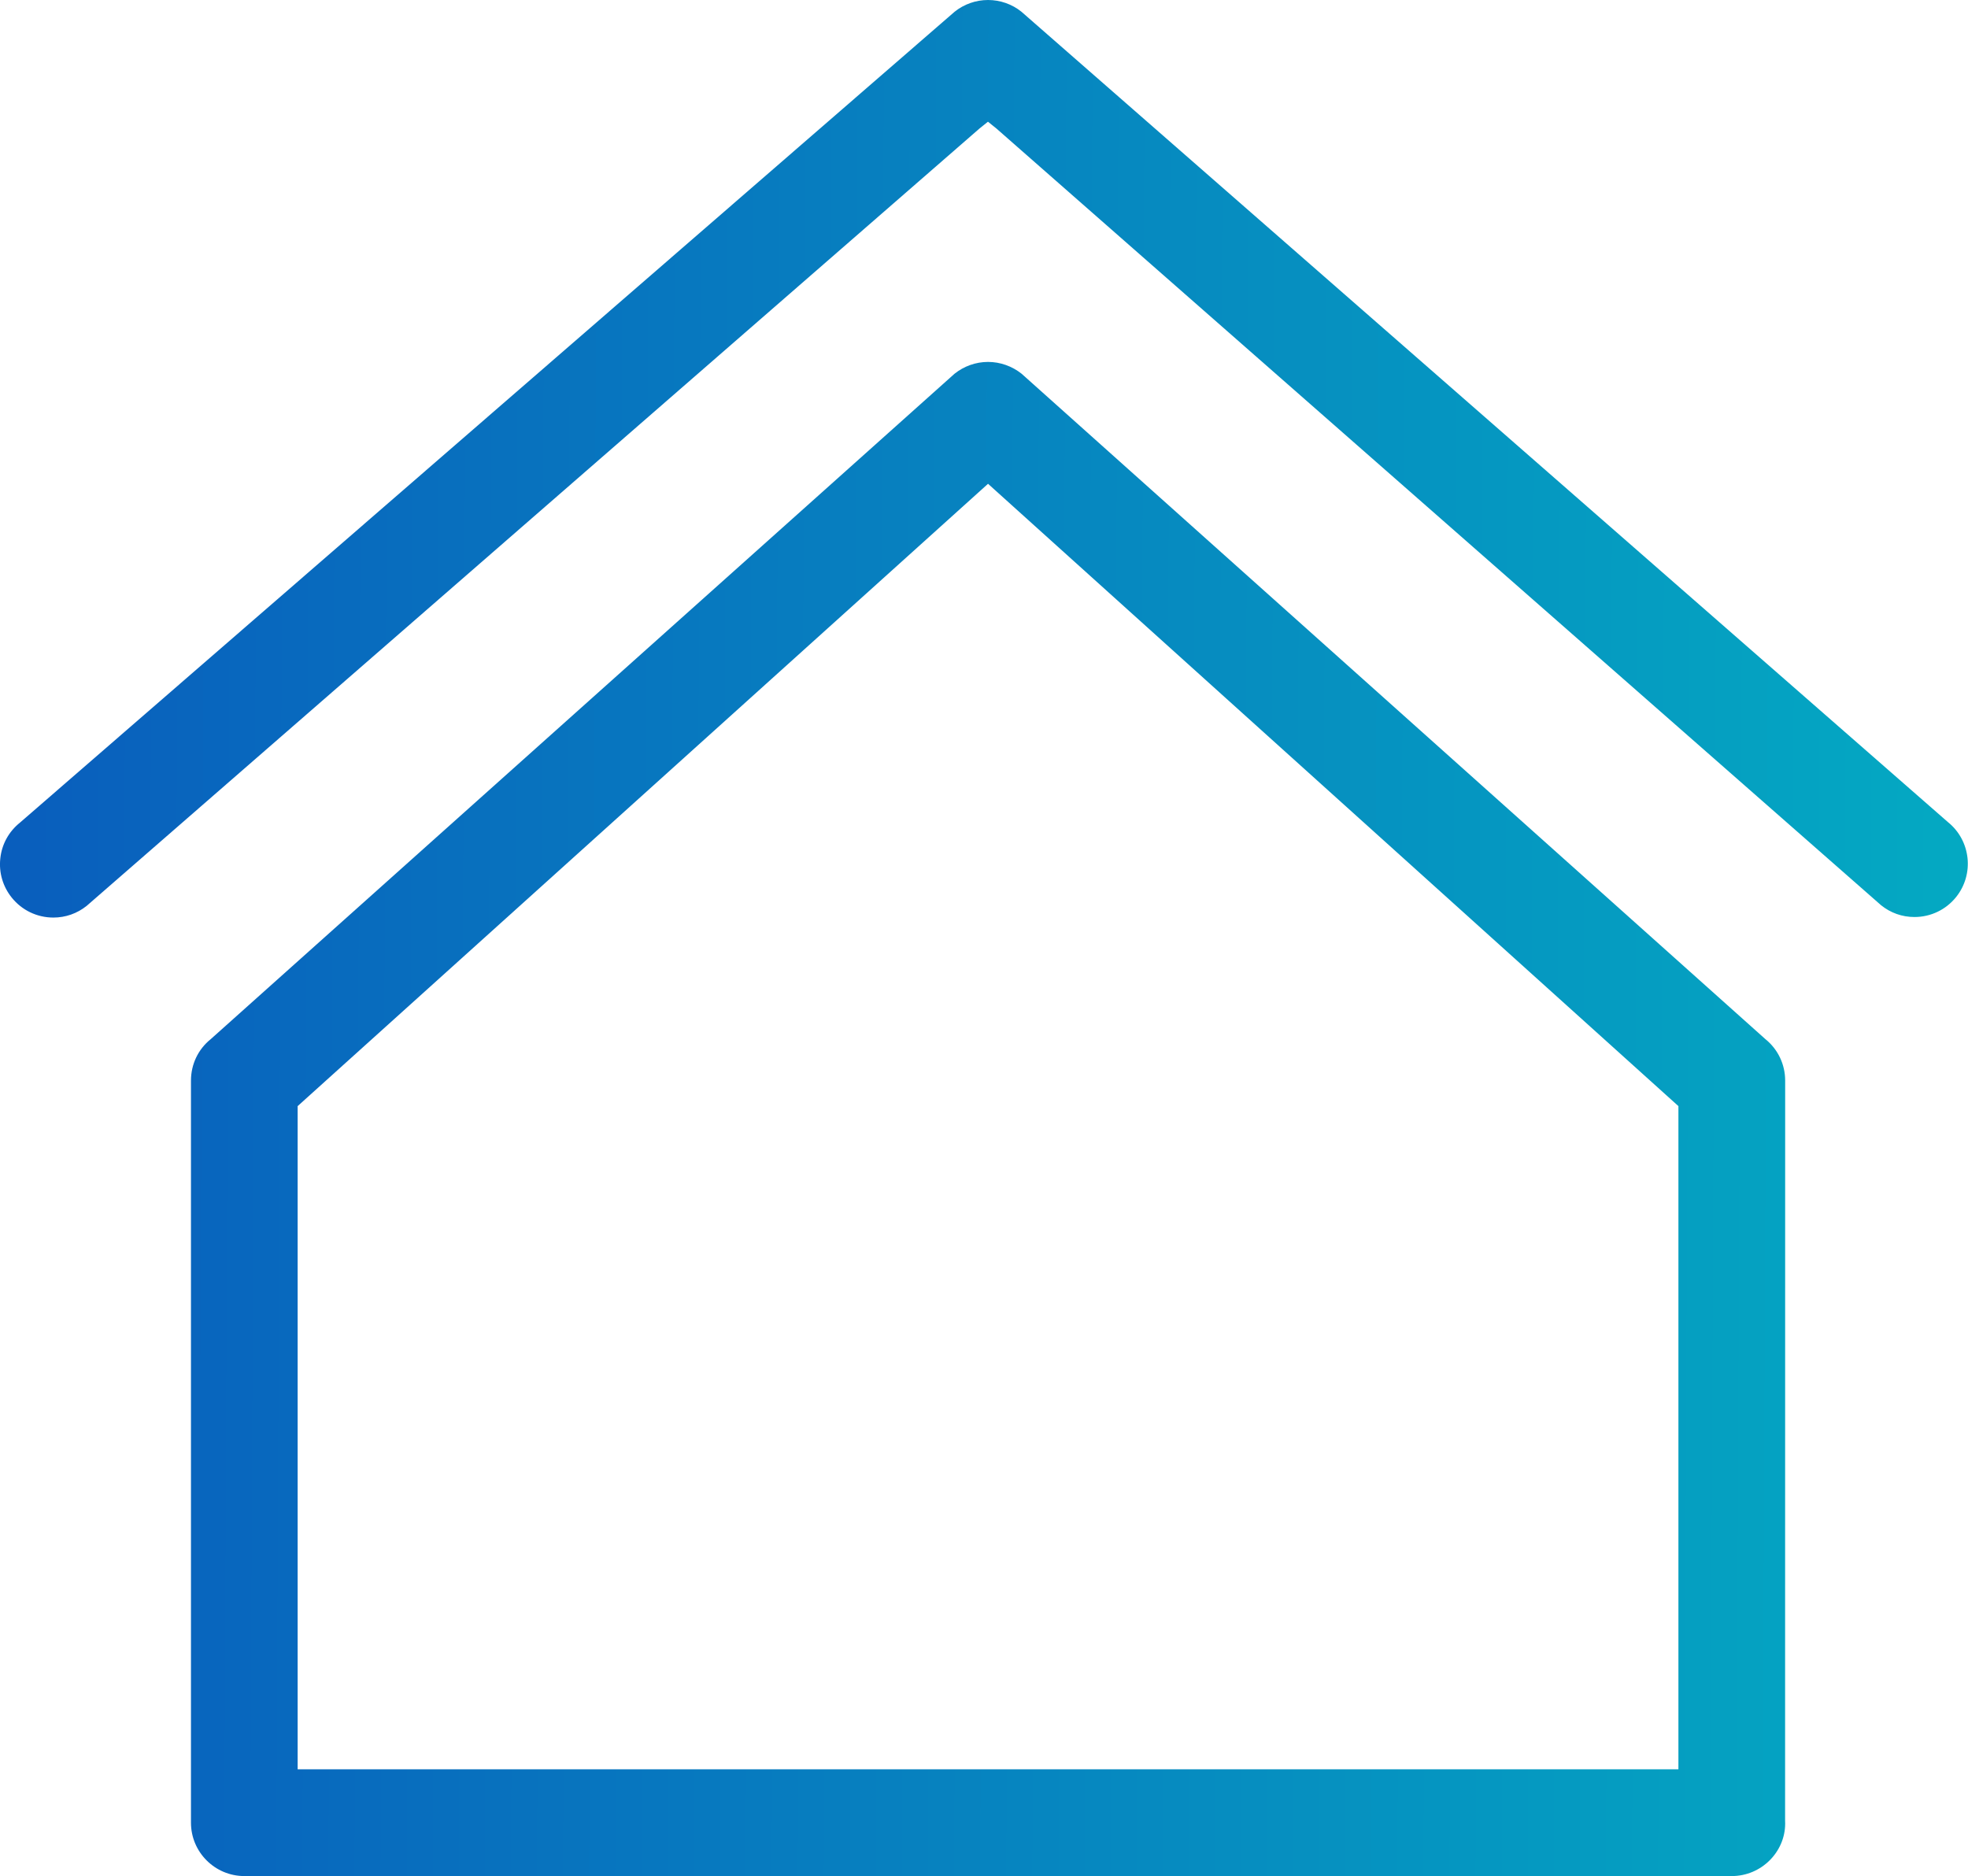 <?xml version="1.0" encoding="utf-8"?>
<!-- Generator: Adobe Illustrator 23.0.1, SVG Export Plug-In . SVG Version: 6.00 Build 0)  -->
<svg version="1.1" id="Layer_1" xmlns="http://www.w3.org/2000/svg" xmlns:xlink="http://www.w3.org/1999/xlink" x="0px" y="0px" viewBox="0 0 25.145 23.969" style="enable-background:new 0 0 25.145 23.969;" xml:space="preserve" class="hh7m_0oe2eocac1a7f61" >
<style type="text/css">.hh7m_0oe2eocac1a7f61 .st0{fill:url(#SVGID_1_);} .hh7m_0oe2eocac1a7f61 .st1{fill:url(#SVGID_2_);} </style>
<g>
	<linearGradient id="SVGID_1_" gradientUnits="userSpaceOnUse" x1="25.055" y1="14.373" x2="0.078" y2="14.262">
		<stop  offset="0" style="stop-color:#04A9C2"/>
		<stop  offset="1" style="stop-color:#095EBD"/>
	</linearGradient>
	<path class="st0" d="M3.122,23.969c-0.376,0-0.682-0.306-0.682-0.682v-9.481
		c0-0.208,0.092-0.401,0.253-0.53l9.503-8.501c0.121-0.097,0.273-0.151,0.428-0.151
		c0.155,0,0.307,0.054,0.429,0.151l9.503,8.501c0.161,0.13,0.253,0.323,0.253,0.53l-0.001,9.452
		l0.001,0.042c-0.001,0.363-0.306,0.669-0.682,0.669H3.122z M3.803,14.132v8.473h17.642v-8.473
		l-8.821-7.951L3.803,14.132z"/>
	<linearGradient id="SVGID_2_" gradientUnits="userSpaceOnUse" x1="25.093" y1="5.943" x2="0.115" y2="5.833">
		<stop  offset="0" style="stop-color:#04A9C2"/>
		<stop  offset="1" style="stop-color:#095EBD"/>
	</linearGradient>
	<path class="st1" d="M12.624-0c-0.155,0-0.306,0.053-0.427,0.15L0.255,10.51
		c-0.142,0.114-0.232,0.276-0.251,0.457c-0.02,0.181,0.032,0.359,0.146,0.501
		c0.13,0.162,0.324,0.255,0.532,0.255c0.156,0,0.304-0.052,0.426-0.15l11.408-9.932l0.107-0.086
		l0.107,0.086l11.305,9.925c0.122,0.098,0.269,0.15,0.426,0.15c0.208,0,0.402-0.093,0.532-0.255
		c0.235-0.293,0.188-0.723-0.105-0.958L13.051,0.15C12.931,0.053,12.779-0,12.624-0z"/>
</g>
</svg>
